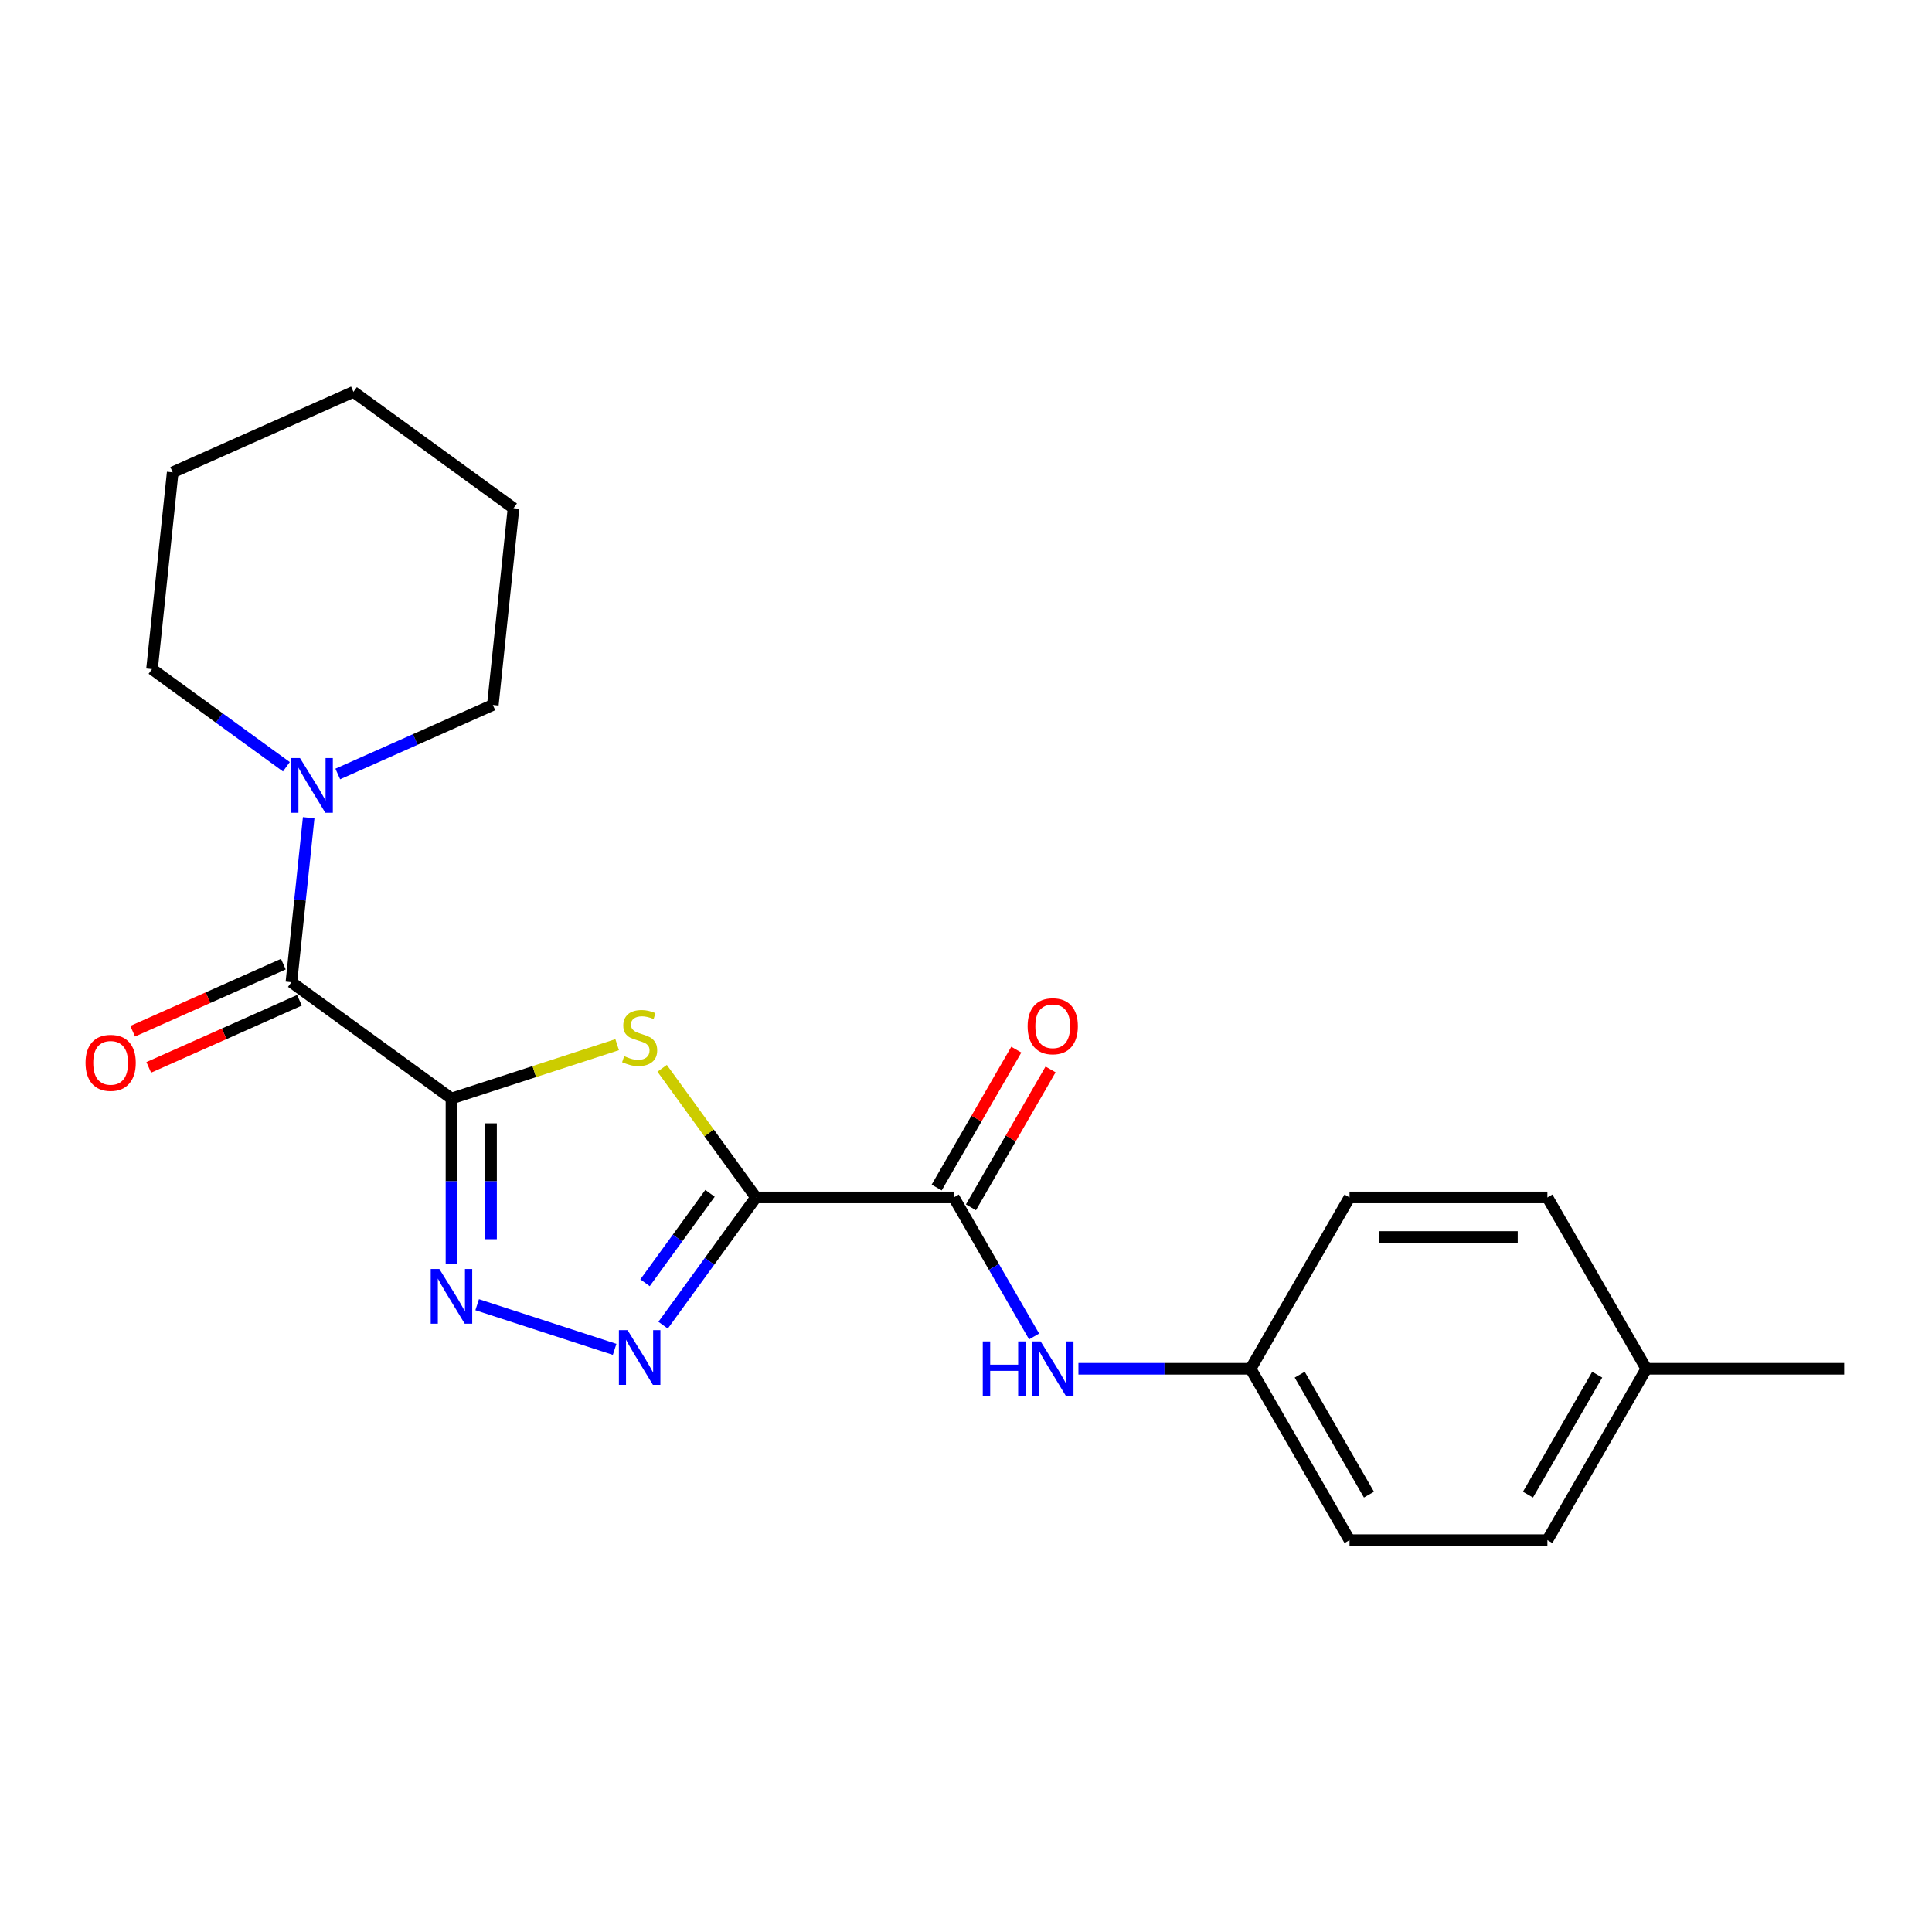 <?xml version='1.0' encoding='iso-8859-1'?>
<svg version='1.1' baseProfile='full'
              xmlns='http://www.w3.org/2000/svg'
                      xmlns:rdkit='http://www.rdkit.org/xml'
                      xmlns:xlink='http://www.w3.org/1999/xlink'
                  xml:space='preserve'
width='1000px' height='1000px' viewBox='0 0 1000 1000'>
<!-- END OF HEADER -->
<rect style='opacity:1.0;fill:#FFFFFF;stroke:none' width='1000' height='1000' x='0' y='0'> </rect>
<path class='bond-0' d='M 233.682,568.58 L 276.562,554.648' style='fill:none;fill-rule:evenodd;stroke:#000000;stroke-width:6px;stroke-linecap:butt;stroke-linejoin:miter;stroke-opacity:1' />
<path class='bond-0' d='M 276.562,554.648 L 319.442,540.715' style='fill:none;fill-rule:evenodd;stroke:#CCCC00;stroke-width:6px;stroke-linecap:butt;stroke-linejoin:miter;stroke-opacity:1' />
<path class='bond-1' d='M 233.682,568.58 L 233.682,611.426' style='fill:none;fill-rule:evenodd;stroke:#000000;stroke-width:6px;stroke-linecap:butt;stroke-linejoin:miter;stroke-opacity:1' />
<path class='bond-1' d='M 233.682,611.426 L 233.682,654.272' style='fill:none;fill-rule:evenodd;stroke:#0000FF;stroke-width:6px;stroke-linecap:butt;stroke-linejoin:miter;stroke-opacity:1' />
<path class='bond-1' d='M 254.165,581.434 L 254.165,611.426' style='fill:none;fill-rule:evenodd;stroke:#000000;stroke-width:6px;stroke-linecap:butt;stroke-linejoin:miter;stroke-opacity:1' />
<path class='bond-1' d='M 254.165,611.426 L 254.165,641.418' style='fill:none;fill-rule:evenodd;stroke:#0000FF;stroke-width:6px;stroke-linecap:butt;stroke-linejoin:miter;stroke-opacity:1' />
<path class='bond-2' d='M 233.682,568.58 L 150.829,508.384' style='fill:none;fill-rule:evenodd;stroke:#000000;stroke-width:6px;stroke-linecap:butt;stroke-linejoin:miter;stroke-opacity:1' />
<path class='bond-3' d='M 391.278,619.786 L 367,586.371' style='fill:none;fill-rule:evenodd;stroke:#000000;stroke-width:6px;stroke-linecap:butt;stroke-linejoin:miter;stroke-opacity:1' />
<path class='bond-3' d='M 367,586.371 L 342.722,552.955' style='fill:none;fill-rule:evenodd;stroke:#CCCC00;stroke-width:6px;stroke-linecap:butt;stroke-linejoin:miter;stroke-opacity:1' />
<path class='bond-4' d='M 391.278,619.786 L 493.691,619.786' style='fill:none;fill-rule:evenodd;stroke:#000000;stroke-width:6px;stroke-linecap:butt;stroke-linejoin:miter;stroke-opacity:1' />
<path class='bond-5' d='M 391.278,619.786 L 367.254,652.853' style='fill:none;fill-rule:evenodd;stroke:#000000;stroke-width:6px;stroke-linecap:butt;stroke-linejoin:miter;stroke-opacity:1' />
<path class='bond-5' d='M 367.254,652.853 L 343.23,685.919' style='fill:none;fill-rule:evenodd;stroke:#0000FF;stroke-width:6px;stroke-linecap:butt;stroke-linejoin:miter;stroke-opacity:1' />
<path class='bond-5' d='M 367.5,617.667 L 350.684,640.814' style='fill:none;fill-rule:evenodd;stroke:#000000;stroke-width:6px;stroke-linecap:butt;stroke-linejoin:miter;stroke-opacity:1' />
<path class='bond-5' d='M 350.684,640.814 L 333.867,663.96' style='fill:none;fill-rule:evenodd;stroke:#0000FF;stroke-width:6px;stroke-linecap:butt;stroke-linejoin:miter;stroke-opacity:1' />
<path class='bond-6' d='M 246.982,675.314 L 318.131,698.432' style='fill:none;fill-rule:evenodd;stroke:#0000FF;stroke-width:6px;stroke-linecap:butt;stroke-linejoin:miter;stroke-opacity:1' />
<path class='bond-7' d='M 150.829,508.384 L 155.303,465.819' style='fill:none;fill-rule:evenodd;stroke:#000000;stroke-width:6px;stroke-linecap:butt;stroke-linejoin:miter;stroke-opacity:1' />
<path class='bond-7' d='M 155.303,465.819 L 159.777,423.253' style='fill:none;fill-rule:evenodd;stroke:#0000FF;stroke-width:6px;stroke-linecap:butt;stroke-linejoin:miter;stroke-opacity:1' />
<path class='bond-8' d='M 146.663,499.028 L 107.665,516.392' style='fill:none;fill-rule:evenodd;stroke:#000000;stroke-width:6px;stroke-linecap:butt;stroke-linejoin:miter;stroke-opacity:1' />
<path class='bond-8' d='M 107.665,516.392 L 68.666,533.755' style='fill:none;fill-rule:evenodd;stroke:#FF0000;stroke-width:6px;stroke-linecap:butt;stroke-linejoin:miter;stroke-opacity:1' />
<path class='bond-8' d='M 154.994,517.74 L 115.995,535.103' style='fill:none;fill-rule:evenodd;stroke:#000000;stroke-width:6px;stroke-linecap:butt;stroke-linejoin:miter;stroke-opacity:1' />
<path class='bond-8' d='M 115.995,535.103 L 76.996,552.467' style='fill:none;fill-rule:evenodd;stroke:#FF0000;stroke-width:6px;stroke-linecap:butt;stroke-linejoin:miter;stroke-opacity:1' />
<path class='bond-9' d='M 493.691,619.786 L 514.467,655.772' style='fill:none;fill-rule:evenodd;stroke:#000000;stroke-width:6px;stroke-linecap:butt;stroke-linejoin:miter;stroke-opacity:1' />
<path class='bond-9' d='M 514.467,655.772 L 535.243,691.758' style='fill:none;fill-rule:evenodd;stroke:#0000FF;stroke-width:6px;stroke-linecap:butt;stroke-linejoin:miter;stroke-opacity:1' />
<path class='bond-10' d='M 502.56,624.907 L 523.163,589.221' style='fill:none;fill-rule:evenodd;stroke:#000000;stroke-width:6px;stroke-linecap:butt;stroke-linejoin:miter;stroke-opacity:1' />
<path class='bond-10' d='M 523.163,589.221 L 543.766,553.536' style='fill:none;fill-rule:evenodd;stroke:#FF0000;stroke-width:6px;stroke-linecap:butt;stroke-linejoin:miter;stroke-opacity:1' />
<path class='bond-10' d='M 484.821,614.666 L 505.424,578.98' style='fill:none;fill-rule:evenodd;stroke:#000000;stroke-width:6px;stroke-linecap:butt;stroke-linejoin:miter;stroke-opacity:1' />
<path class='bond-10' d='M 505.424,578.98 L 526.028,543.295' style='fill:none;fill-rule:evenodd;stroke:#FF0000;stroke-width:6px;stroke-linecap:butt;stroke-linejoin:miter;stroke-opacity:1' />
<path class='bond-11' d='M 174.834,400.611 L 214.963,382.745' style='fill:none;fill-rule:evenodd;stroke:#0000FF;stroke-width:6px;stroke-linecap:butt;stroke-linejoin:miter;stroke-opacity:1' />
<path class='bond-11' d='M 214.963,382.745 L 255.092,364.878' style='fill:none;fill-rule:evenodd;stroke:#000000;stroke-width:6px;stroke-linecap:butt;stroke-linejoin:miter;stroke-opacity:1' />
<path class='bond-12' d='M 148.234,396.87 L 113.457,371.603' style='fill:none;fill-rule:evenodd;stroke:#0000FF;stroke-width:6px;stroke-linecap:butt;stroke-linejoin:miter;stroke-opacity:1' />
<path class='bond-12' d='M 113.457,371.603 L 78.681,346.336' style='fill:none;fill-rule:evenodd;stroke:#000000;stroke-width:6px;stroke-linecap:butt;stroke-linejoin:miter;stroke-opacity:1' />
<path class='bond-13' d='M 558.197,708.478 L 602.753,708.478' style='fill:none;fill-rule:evenodd;stroke:#0000FF;stroke-width:6px;stroke-linecap:butt;stroke-linejoin:miter;stroke-opacity:1' />
<path class='bond-13' d='M 602.753,708.478 L 647.309,708.478' style='fill:none;fill-rule:evenodd;stroke:#000000;stroke-width:6px;stroke-linecap:butt;stroke-linejoin:miter;stroke-opacity:1' />
<path class='bond-14' d='M 647.309,708.478 L 698.515,619.786' style='fill:none;fill-rule:evenodd;stroke:#000000;stroke-width:6px;stroke-linecap:butt;stroke-linejoin:miter;stroke-opacity:1' />
<path class='bond-15' d='M 647.309,708.478 L 698.515,797.17' style='fill:none;fill-rule:evenodd;stroke:#000000;stroke-width:6px;stroke-linecap:butt;stroke-linejoin:miter;stroke-opacity:1' />
<path class='bond-15' d='M 672.728,711.541 L 708.572,773.625' style='fill:none;fill-rule:evenodd;stroke:#000000;stroke-width:6px;stroke-linecap:butt;stroke-linejoin:miter;stroke-opacity:1' />
<path class='bond-16' d='M 852.133,708.478 L 800.927,797.17' style='fill:none;fill-rule:evenodd;stroke:#000000;stroke-width:6px;stroke-linecap:butt;stroke-linejoin:miter;stroke-opacity:1' />
<path class='bond-16' d='M 826.714,711.541 L 790.87,773.625' style='fill:none;fill-rule:evenodd;stroke:#000000;stroke-width:6px;stroke-linecap:butt;stroke-linejoin:miter;stroke-opacity:1' />
<path class='bond-17' d='M 852.133,708.478 L 954.545,708.478' style='fill:none;fill-rule:evenodd;stroke:#000000;stroke-width:6px;stroke-linecap:butt;stroke-linejoin:miter;stroke-opacity:1' />
<path class='bond-18' d='M 852.133,708.478 L 800.927,619.786' style='fill:none;fill-rule:evenodd;stroke:#000000;stroke-width:6px;stroke-linecap:butt;stroke-linejoin:miter;stroke-opacity:1' />
<path class='bond-19' d='M 698.515,619.786 L 800.927,619.786' style='fill:none;fill-rule:evenodd;stroke:#000000;stroke-width:6px;stroke-linecap:butt;stroke-linejoin:miter;stroke-opacity:1' />
<path class='bond-19' d='M 713.877,640.269 L 785.565,640.269' style='fill:none;fill-rule:evenodd;stroke:#000000;stroke-width:6px;stroke-linecap:butt;stroke-linejoin:miter;stroke-opacity:1' />
<path class='bond-20' d='M 698.515,797.17 L 800.927,797.17' style='fill:none;fill-rule:evenodd;stroke:#000000;stroke-width:6px;stroke-linecap:butt;stroke-linejoin:miter;stroke-opacity:1' />
<path class='bond-21' d='M 255.092,364.878 L 265.797,263.027' style='fill:none;fill-rule:evenodd;stroke:#000000;stroke-width:6px;stroke-linecap:butt;stroke-linejoin:miter;stroke-opacity:1' />
<path class='bond-22' d='M 78.681,346.336 L 89.386,244.485' style='fill:none;fill-rule:evenodd;stroke:#000000;stroke-width:6px;stroke-linecap:butt;stroke-linejoin:miter;stroke-opacity:1' />
<path class='bond-23' d='M 89.386,244.485 L 182.944,202.83' style='fill:none;fill-rule:evenodd;stroke:#000000;stroke-width:6px;stroke-linecap:butt;stroke-linejoin:miter;stroke-opacity:1' />
<path class='bond-24' d='M 265.797,263.027 L 182.944,202.83' style='fill:none;fill-rule:evenodd;stroke:#000000;stroke-width:6px;stroke-linecap:butt;stroke-linejoin:miter;stroke-opacity:1' />
<path  class='atom-2' d='M 323.082 546.653
Q 323.402 546.773, 324.722 547.333
Q 326.042 547.893, 327.482 548.253
Q 328.962 548.573, 330.402 548.573
Q 333.082 548.573, 334.642 547.293
Q 336.202 545.973, 336.202 543.693
Q 336.202 542.133, 335.402 541.173
Q 334.642 540.213, 333.442 539.693
Q 332.242 539.173, 330.242 538.573
Q 327.722 537.813, 326.202 537.093
Q 324.722 536.373, 323.642 534.853
Q 322.602 533.333, 322.602 530.773
Q 322.602 527.213, 325.002 525.013
Q 327.442 522.813, 332.242 522.813
Q 335.522 522.813, 339.242 524.373
L 338.322 527.453
Q 334.922 526.053, 332.362 526.053
Q 329.602 526.053, 328.082 527.213
Q 326.562 528.333, 326.602 530.293
Q 326.602 531.813, 327.362 532.733
Q 328.162 533.653, 329.282 534.173
Q 330.442 534.693, 332.362 535.293
Q 334.922 536.093, 336.442 536.893
Q 337.962 537.693, 339.042 539.333
Q 340.162 540.933, 340.162 543.693
Q 340.162 547.613, 337.522 549.733
Q 334.922 551.813, 330.562 551.813
Q 328.042 551.813, 326.122 551.253
Q 324.242 550.733, 322.002 549.813
L 323.082 546.653
' fill='#CCCC00'/>
<path  class='atom-3' d='M 227.422 656.833
L 236.702 671.833
Q 237.622 673.313, 239.102 675.993
Q 240.582 678.673, 240.662 678.833
L 240.662 656.833
L 244.422 656.833
L 244.422 685.153
L 240.542 685.153
L 230.582 668.753
Q 229.422 666.833, 228.182 664.633
Q 226.982 662.433, 226.622 661.753
L 226.622 685.153
L 222.942 685.153
L 222.942 656.833
L 227.422 656.833
' fill='#0000FF'/>
<path  class='atom-4' d='M 324.822 688.48
L 334.102 703.48
Q 335.022 704.96, 336.502 707.64
Q 337.982 710.32, 338.062 710.48
L 338.062 688.48
L 341.822 688.48
L 341.822 716.8
L 337.942 716.8
L 327.982 700.4
Q 326.822 698.48, 325.582 696.28
Q 324.382 694.08, 324.022 693.4
L 324.022 716.8
L 320.342 716.8
L 320.342 688.48
L 324.822 688.48
' fill='#0000FF'/>
<path  class='atom-7' d='M 155.274 392.373
L 164.554 407.373
Q 165.474 408.853, 166.954 411.533
Q 168.434 414.213, 168.514 414.373
L 168.514 392.373
L 172.274 392.373
L 172.274 420.693
L 168.394 420.693
L 158.434 404.293
Q 157.274 402.373, 156.034 400.173
Q 154.834 397.973, 154.474 397.293
L 154.474 420.693
L 150.794 420.693
L 150.794 392.373
L 155.274 392.373
' fill='#0000FF'/>
<path  class='atom-8' d='M 508.677 694.318
L 512.517 694.318
L 512.517 706.358
L 526.997 706.358
L 526.997 694.318
L 530.837 694.318
L 530.837 722.638
L 526.997 722.638
L 526.997 709.558
L 512.517 709.558
L 512.517 722.638
L 508.677 722.638
L 508.677 694.318
' fill='#0000FF'/>
<path  class='atom-8' d='M 538.637 694.318
L 547.917 709.318
Q 548.837 710.798, 550.317 713.478
Q 551.797 716.158, 551.877 716.318
L 551.877 694.318
L 555.637 694.318
L 555.637 722.638
L 551.757 722.638
L 541.797 706.238
Q 540.637 704.318, 539.397 702.118
Q 538.197 699.918, 537.837 699.238
L 537.837 722.638
L 534.157 722.638
L 534.157 694.318
L 538.637 694.318
' fill='#0000FF'/>
<path  class='atom-9' d='M 44.271 550.119
Q 44.271 543.319, 47.631 539.519
Q 50.991 535.719, 57.271 535.719
Q 63.551 535.719, 66.911 539.519
Q 70.271 543.319, 70.271 550.119
Q 70.271 556.999, 66.871 560.919
Q 63.471 564.799, 57.271 564.799
Q 51.031 564.799, 47.631 560.919
Q 44.271 557.039, 44.271 550.119
M 57.271 561.599
Q 61.591 561.599, 63.911 558.719
Q 66.271 555.799, 66.271 550.119
Q 66.271 544.559, 63.911 541.759
Q 61.591 538.919, 57.271 538.919
Q 52.951 538.919, 50.591 541.719
Q 48.271 544.519, 48.271 550.119
Q 48.271 555.839, 50.591 558.719
Q 52.951 561.599, 57.271 561.599
' fill='#FF0000'/>
<path  class='atom-10' d='M 531.897 531.175
Q 531.897 524.375, 535.257 520.575
Q 538.617 516.775, 544.897 516.775
Q 551.177 516.775, 554.537 520.575
Q 557.897 524.375, 557.897 531.175
Q 557.897 538.055, 554.497 541.975
Q 551.097 545.855, 544.897 545.855
Q 538.657 545.855, 535.257 541.975
Q 531.897 538.095, 531.897 531.175
M 544.897 542.655
Q 549.217 542.655, 551.537 539.775
Q 553.897 536.855, 553.897 531.175
Q 553.897 525.615, 551.537 522.815
Q 549.217 519.975, 544.897 519.975
Q 540.577 519.975, 538.217 522.775
Q 535.897 525.575, 535.897 531.175
Q 535.897 536.895, 538.217 539.775
Q 540.577 542.655, 544.897 542.655
' fill='#FF0000'/>
</svg>
